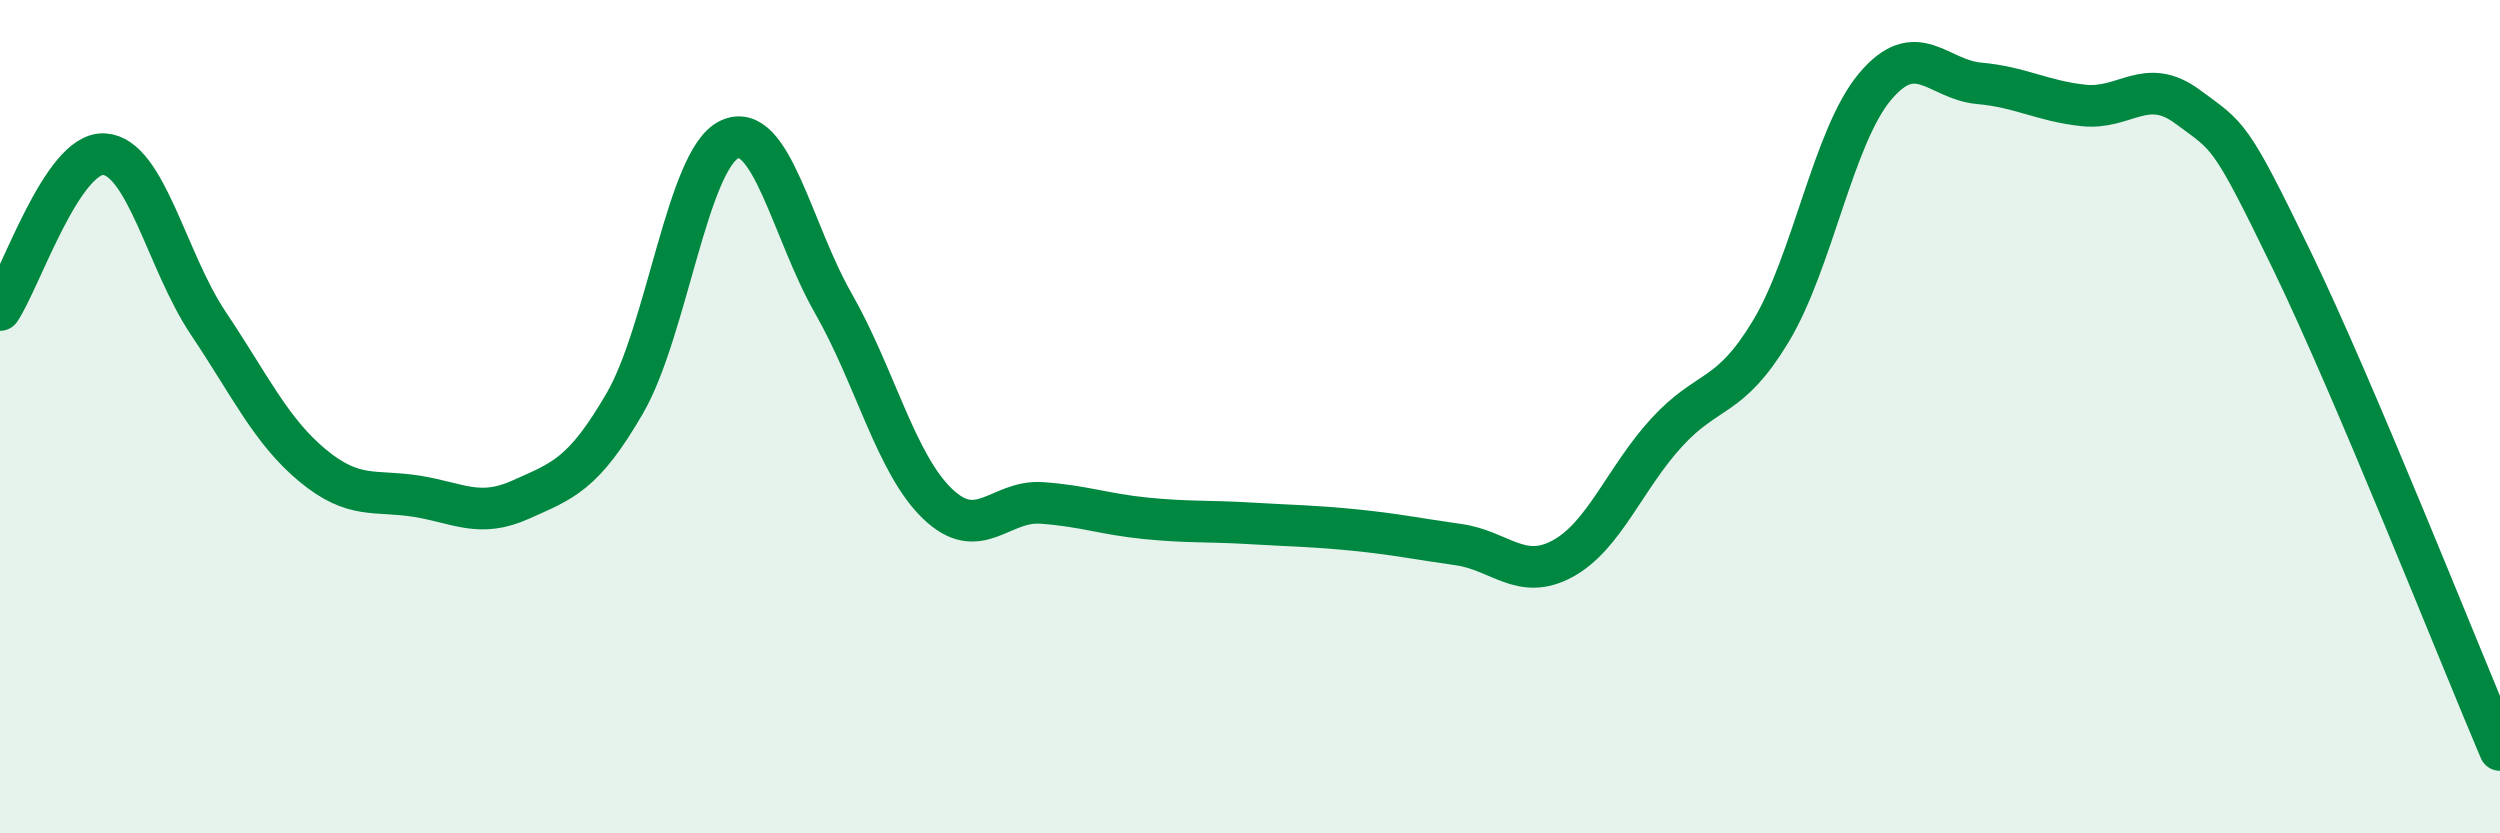 
    <svg width="60" height="20" viewBox="0 0 60 20" xmlns="http://www.w3.org/2000/svg">
      <path
        d="M 0,7.44 C 0.5,6.69 1.5,3.64 2.5,3.7 C 3.5,3.76 4,6.27 5,7.76 C 6,9.25 6.5,10.34 7.5,11.17 C 8.5,12 9,11.75 10,11.91 C 11,12.07 11.5,12.44 12.5,11.99 C 13.5,11.54 14,11.4 15,9.67 C 16,7.94 16.5,3.83 17.5,3.35 C 18.5,2.87 19,5.53 20,7.28 C 21,9.03 21.5,11.13 22.5,12.09 C 23.5,13.05 24,12 25,12.07 C 26,12.14 26.5,12.34 27.5,12.44 C 28.5,12.54 29,12.5 30,12.56 C 31,12.62 31.5,12.62 32.5,12.72 C 33.5,12.82 34,12.93 35,13.07 C 36,13.21 36.5,13.95 37.5,13.41 C 38.5,12.87 39,11.47 40,10.38 C 41,9.29 41.5,9.61 42.5,7.95 C 43.5,6.29 44,3.27 45,2.08 C 46,0.89 46.5,1.91 47.5,2 C 48.5,2.09 49,2.42 50,2.53 C 51,2.64 51.5,1.82 52.5,2.56 C 53.5,3.3 53.5,3.15 55,6.24 C 56.5,9.33 59,15.65 60,18L60 20L0 20Z"
        fill="#008740"
        opacity="0.1"
        stroke-linecap="round"
        stroke-linejoin="round"
      />
      <path
        d="M 0,7.44 C 0.5,6.69 1.5,3.64 2.5,3.7 C 3.5,3.76 4,6.27 5,7.76 C 6,9.25 6.5,10.34 7.5,11.17 C 8.5,12 9,11.75 10,11.91 C 11,12.07 11.5,12.44 12.5,11.99 C 13.5,11.54 14,11.4 15,9.67 C 16,7.94 16.5,3.83 17.5,3.35 C 18.5,2.87 19,5.53 20,7.28 C 21,9.03 21.5,11.13 22.5,12.09 C 23.5,13.05 24,12 25,12.07 C 26,12.14 26.5,12.34 27.5,12.44 C 28.5,12.54 29,12.5 30,12.56 C 31,12.62 31.5,12.62 32.5,12.72 C 33.5,12.82 34,12.93 35,13.07 C 36,13.21 36.5,13.95 37.5,13.41 C 38.5,12.87 39,11.47 40,10.38 C 41,9.29 41.5,9.61 42.5,7.95 C 43.5,6.29 44,3.27 45,2.08 C 46,0.89 46.5,1.91 47.5,2 C 48.5,2.09 49,2.42 50,2.53 C 51,2.64 51.5,1.82 52.5,2.56 C 53.5,3.3 53.5,3.15 55,6.24 C 56.5,9.33 59,15.65 60,18"
        stroke="#008740"
        stroke-width="1"
        fill="none"
        stroke-linecap="round"
        stroke-linejoin="round"
      />
    </svg>
  